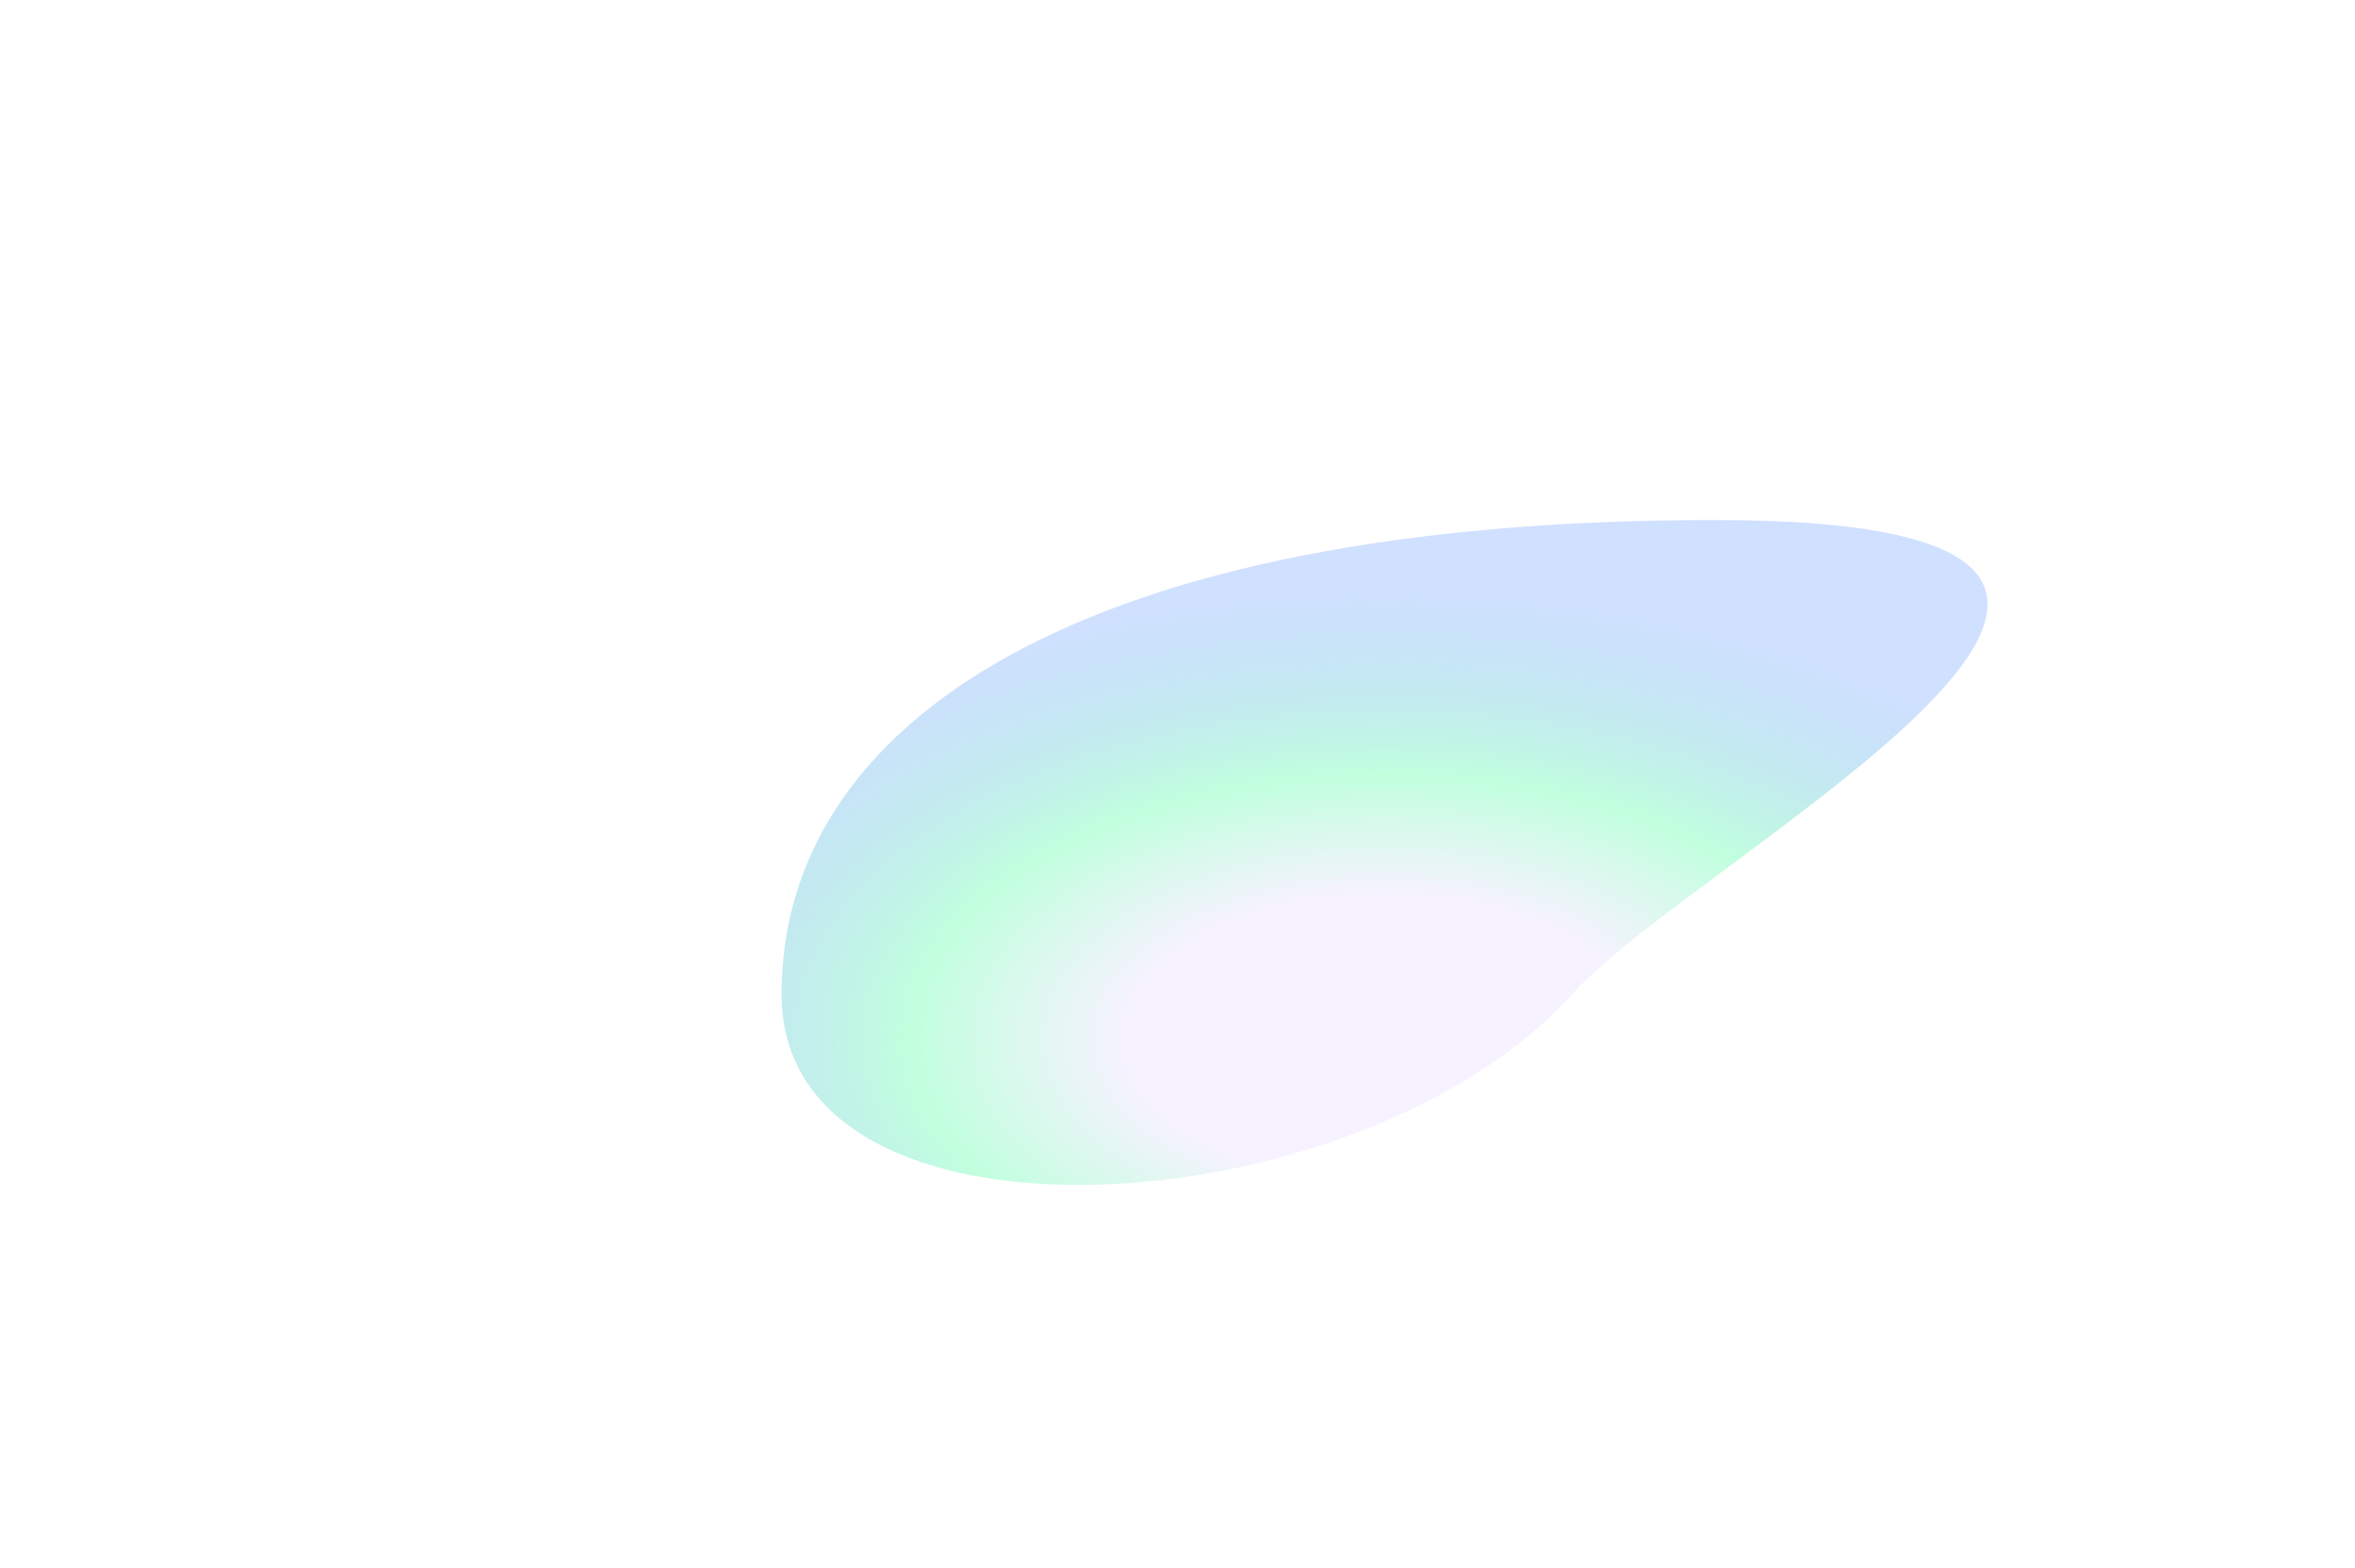 <svg width="910" height="606" viewBox="0 0 910 606" fill="none" xmlns="http://www.w3.org/2000/svg">
<g filter="url(#filter0_f_5649_11493)">
<path d="M662.458 201C417.921 201 302 278.849 302 384.308C302 489.766 525.57 475.088 607.456 384.308C656.671 329.745 906.995 201 662.458 201Z" fill="url(#paint0_radial_5649_11493)"/>
</g>
<defs>
<filter id="filter0_f_5649_11493" x="186.201" y="85.201" width="697.598" height="488.598" filterUnits="userSpaceOnUse" color-interpolation-filters="sRGB">
<feFlood flood-opacity="0" result="BackgroundImageFix"/>
<feBlend mode="normal" in="SourceGraphic" in2="BackgroundImageFix" result="shape"/>
<feGaussianBlur stdDeviation="57.899" result="effect1_foregroundBlur_5649_11493"/>
</filter>
<radialGradient id="paint0_radial_5649_11493" cx="0" cy="0" r="1" gradientUnits="userSpaceOnUse" gradientTransform="translate(535 401.08) rotate(-90) scale(200.08 362.791)">
<stop offset="0.274" stop-color="#F7F2FF"/>
<stop offset="0.508" stop-color="#C1FFDE"/>
<stop offset="0.878" stop-color="#A2C2FF" stop-opacity="0.5"/>
</radialGradient>
</defs>
</svg>

